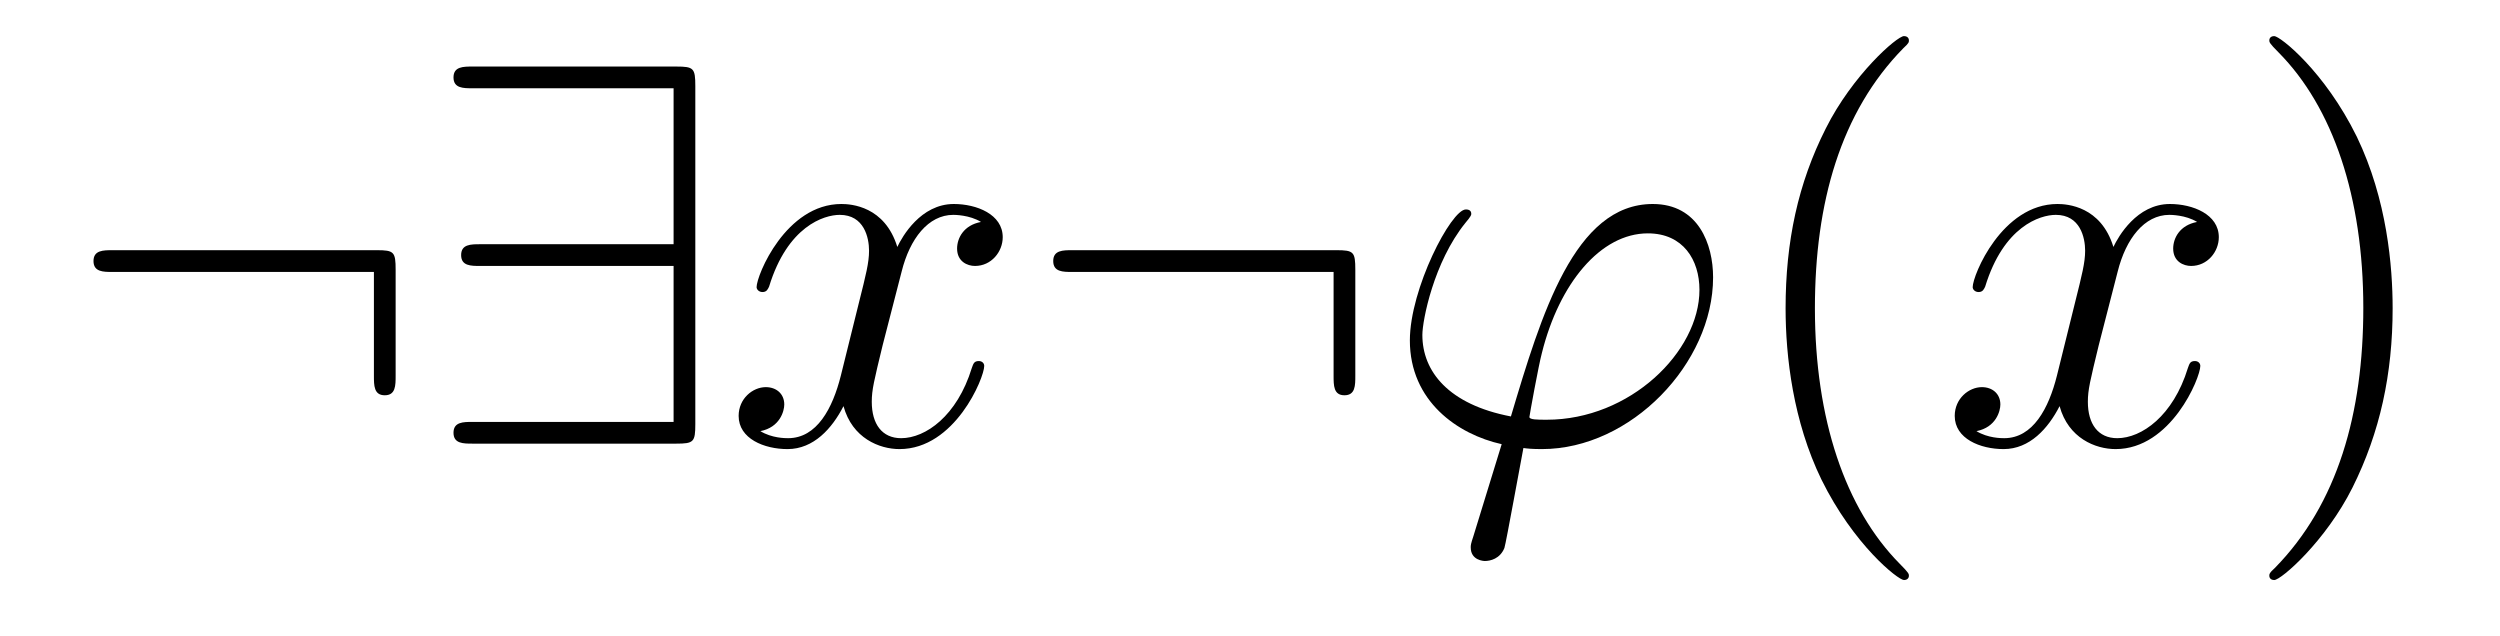 <?xml version='1.0' encoding='UTF-8'?>
<!-- This file was generated by dvisvgm 2.8.1 -->
<svg version='1.1' xmlns='http://www.w3.org/2000/svg' xmlns:xlink='http://www.w3.org/1999/xlink' width='55pt' height='14pt' viewBox='0 -14 55 14'>
<g id='page1'>
<g transform='matrix(1 0 0 -1 -127 650)'>
<path d='M135.704 658.065C135.704 658.46 135.668 658.496 135.286 658.496H129.476C129.273 658.496 129.057 658.496 129.057 658.257C129.057 658.017 129.273 658.017 129.476 658.017H135.226V655.734C135.226 655.519 135.226 655.304 135.465 655.304C135.704 655.304 135.704 655.519 135.704 655.734V658.065ZM142.297 662.106C142.297 662.5 142.261 662.536 141.879 662.536H137.396C137.192 662.536 136.977 662.536 136.977 662.297C136.977 662.058 137.192 662.058 137.396 662.058H141.819V658.627H137.563C137.36 658.627 137.145 658.627 137.145 658.388S137.36 658.149 137.563 658.149H141.819V654.718H137.396C137.192 654.718 136.977 654.718 136.977 654.479S137.192 654.24 137.396 654.24H141.879C142.261 654.24 142.297 654.276 142.297 654.67V662.106Z'/>
<path d='M148.582 659.117C148.199 659.046 148.056 658.759 148.056 658.532C148.056 658.245 148.283 658.149 148.45 658.149C148.809 658.149 149.06 658.46 149.06 658.782C149.06 659.285 148.486 659.512 147.984 659.512C147.255 659.512 146.848 658.794 146.741 658.567C146.466 659.464 145.725 659.512 145.51 659.512C144.29 659.512 143.645 657.946 143.645 657.683C143.645 657.635 143.693 657.575 143.776 657.575C143.872 657.575 143.896 657.647 143.92 657.695C144.326 659.022 145.127 659.273 145.474 659.273C146.012 659.273 146.119 658.771 146.119 658.484C146.119 658.221 146.048 657.946 145.904 657.372L145.498 655.734C145.318 655.017 144.972 654.36 144.338 654.36C144.278 654.36 143.98 654.36 143.728 654.515C144.159 654.599 144.254 654.957 144.254 655.101C144.254 655.34 144.075 655.483 143.848 655.483C143.561 655.483 143.25 655.232 143.25 654.85C143.25 654.348 143.812 654.12 144.326 654.12C144.9 654.12 145.307 654.575 145.557 655.065C145.749 654.36 146.347 654.12 146.789 654.12C148.008 654.12 148.653 655.687 148.653 655.949C148.653 656.009 148.606 656.057 148.534 656.057C148.427 656.057 148.414 655.997 148.379 655.902C148.056 654.85 147.363 654.36 146.825 654.36C146.406 654.36 146.179 654.67 146.179 655.16C146.179 655.423 146.227 655.615 146.418 656.404L146.837 658.029C147.016 658.747 147.422 659.273 147.972 659.273C147.996 659.273 148.331 659.273 148.582 659.117Z'/>
<path d='M156.817 658.065C156.817 658.46 156.781 658.496 156.399 658.496H150.589C150.386 658.496 150.171 658.496 150.171 658.257C150.171 658.017 150.386 658.017 150.589 658.017H156.339V655.734C156.339 655.519 156.339 655.304 156.578 655.304C156.817 655.304 156.817 655.519 156.817 655.734V658.065Z'/>
<path d='M161.029 654.766C160.826 654.766 160.647 654.766 160.647 654.826C160.647 654.85 160.85 655.973 160.922 656.236C161.304 657.767 162.213 658.866 163.253 658.866C164.03 658.866 164.388 658.281 164.388 657.623C164.388 656.26 162.858 654.766 161.029 654.766ZM160.515 654.144C160.587 654.132 160.707 654.12 160.922 654.12C162.882 654.12 164.688 656.009 164.688 657.898C164.688 658.627 164.365 659.512 163.361 659.512C161.639 659.512 160.91 657.085 160.24 654.838C158.866 655.101 158.292 655.83 158.292 656.631C158.292 656.953 158.543 658.233 159.236 659.093C159.368 659.249 159.368 659.273 159.368 659.297C159.368 659.392 159.272 659.392 159.248 659.392C158.926 659.392 158.017 657.647 158.017 656.511C158.017 655.173 159.069 654.443 160.037 654.228L159.416 652.208C159.356 652.028 159.356 652.005 159.356 651.957C159.356 651.67 159.643 651.658 159.667 651.658C159.786 651.658 160.001 651.706 160.097 651.945C160.133 652.053 160.467 653.905 160.515 654.144Z'/>
<path d='M168.996 651.335C168.996 651.371 168.996 651.395 168.793 651.598C167.598 652.806 166.928 654.778 166.928 657.217C166.928 659.536 167.49 661.532 168.877 662.943C168.996 663.05 168.996 663.074 168.996 663.11C168.996 663.182 168.936 663.206 168.888 663.206C168.733 663.206 167.753 662.345 167.167 661.173C166.557 659.966 166.283 658.687 166.283 657.217C166.283 656.152 166.45 654.73 167.071 653.451C167.777 652.017 168.757 651.239 168.888 651.239C168.936 651.239 168.996 651.263 168.996 651.335Z'/>
<path d='M175.336 659.117C174.953 659.046 174.81 658.759 174.81 658.532C174.81 658.245 175.037 658.149 175.204 658.149C175.563 658.149 175.814 658.46 175.814 658.782C175.814 659.285 175.24 659.512 174.738 659.512C174.009 659.512 173.602 658.794 173.495 658.567C173.22 659.464 172.479 659.512 172.264 659.512C171.044 659.512 170.399 657.946 170.399 657.683C170.399 657.635 170.446 657.575 170.53 657.575C170.626 657.575 170.65 657.647 170.674 657.695C171.08 659.022 171.881 659.273 172.228 659.273C172.766 659.273 172.873 658.771 172.873 658.484C172.873 658.221 172.801 657.946 172.658 657.372L172.252 655.734C172.072 655.017 171.726 654.36 171.092 654.36C171.032 654.36 170.734 654.36 170.482 654.515C170.913 654.599 171.008 654.957 171.008 655.101C171.008 655.34 170.829 655.483 170.602 655.483C170.315 655.483 170.004 655.232 170.004 654.85C170.004 654.348 170.566 654.12 171.08 654.12C171.654 654.12 172.06 654.575 172.311 655.065C172.503 654.36 173.1 654.12 173.543 654.12C174.762 654.12 175.407 655.687 175.407 655.949C175.407 656.009 175.359 656.057 175.288 656.057C175.18 656.057 175.168 655.997 175.133 655.902C174.81 654.85 174.116 654.36 173.579 654.36C173.16 654.36 172.933 654.67 172.933 655.16C172.933 655.423 172.981 655.615 173.172 656.404L173.59 658.029C173.77 658.747 174.176 659.273 174.726 659.273C174.75 659.273 175.085 659.273 175.336 659.117Z'/>
<path d='M179.638 657.217C179.638 658.125 179.519 659.607 178.849 660.994C178.144 662.428 177.164 663.206 177.032 663.206C176.984 663.206 176.925 663.182 176.925 663.11C176.925 663.074 176.925 663.05 177.128 662.847C178.323 661.64 178.993 659.667 178.993 657.228C178.993 654.909 178.431 652.913 177.044 651.502C176.925 651.395 176.925 651.371 176.925 651.335C176.925 651.263 176.984 651.239 177.032 651.239C177.188 651.239 178.168 652.1 178.754 653.272C179.363 654.491 179.638 655.782 179.638 657.217Z'/>
</g>
</g>
</svg>